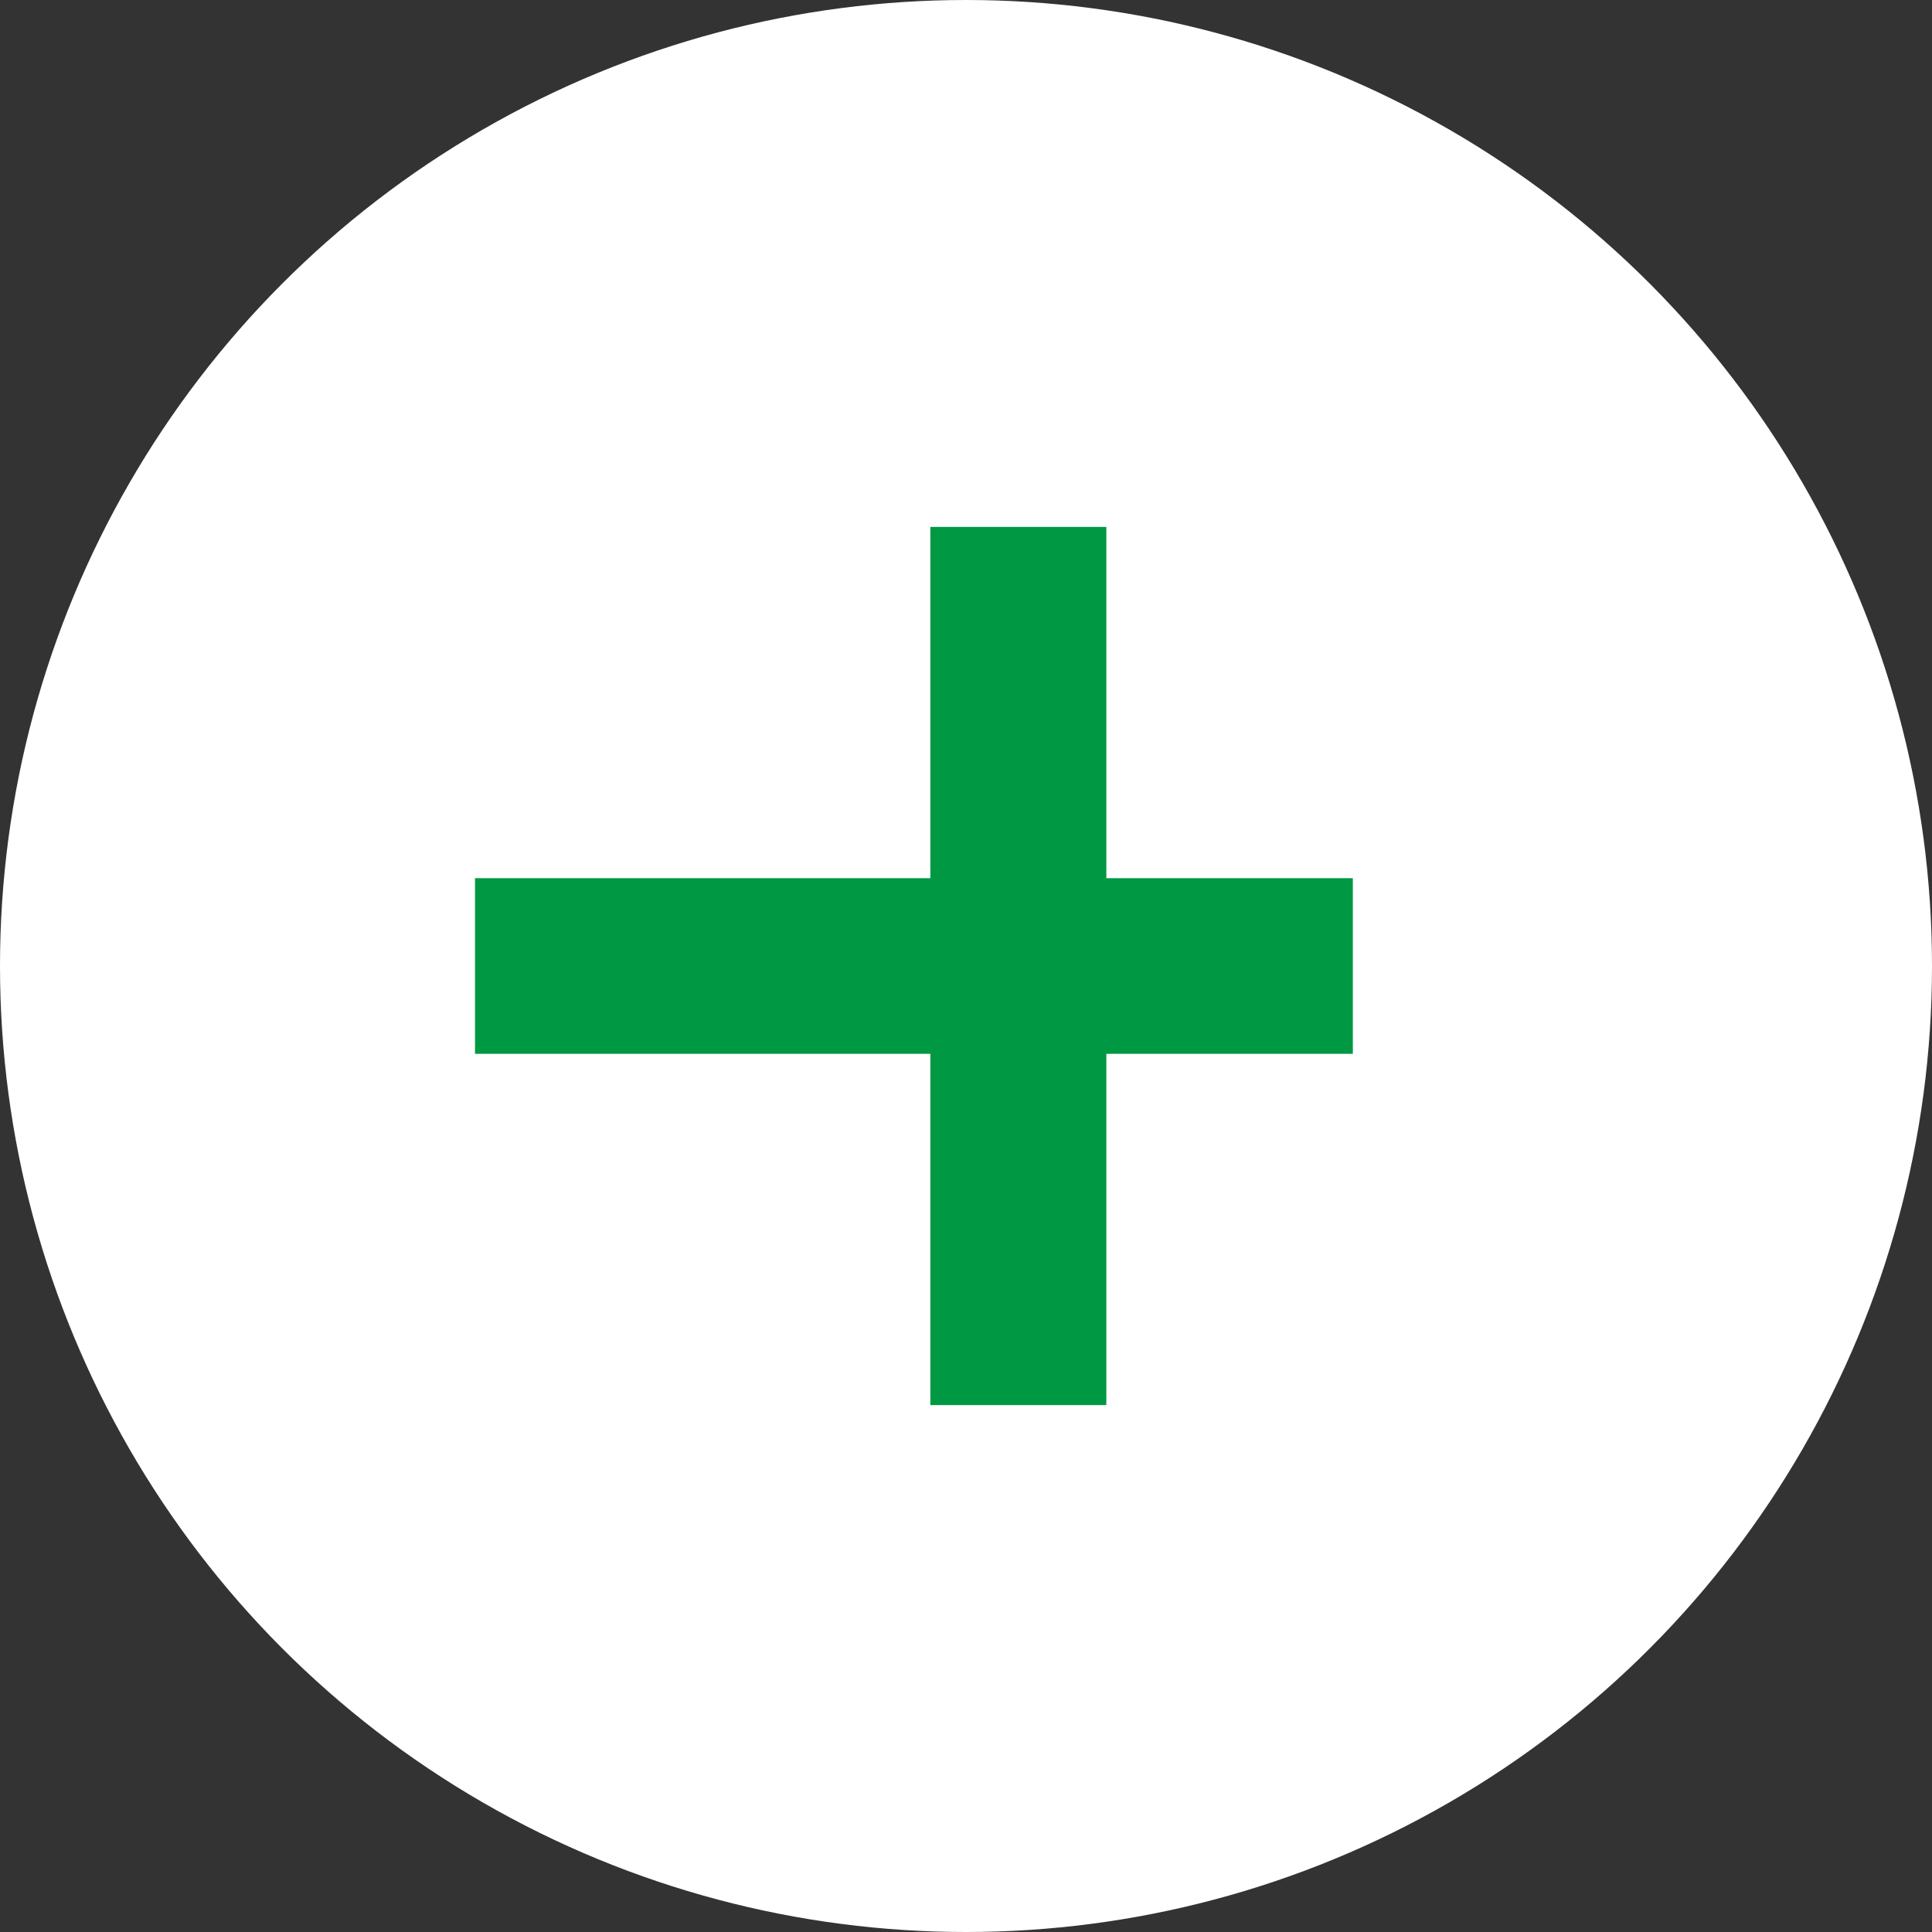<?xml version="1.0" encoding="UTF-8" standalone="no"?>
<!DOCTYPE svg PUBLIC "-//W3C//DTD SVG 1.1//EN" "http://www.w3.org/Graphics/SVG/1.1/DTD/svg11.dtd">
<svg width="100%" height="100%" viewBox="0 0 22 22" version="1.1" xmlns="http://www.w3.org/2000/svg" xmlns:xlink="http://www.w3.org/1999/xlink" xml:space="preserve" xmlns:serif="http://www.serif.com/" style="fill-rule:evenodd;clip-rule:evenodd;stroke-linejoin:round;stroke-miterlimit:2;">
    <rect x="0" y="0" width="22" height="22" fill="#333333" stroke="none"/>
    <g transform="matrix(1,0,0,1,-1779,-26)">
        <g transform="matrix(1,0,0,1,-7,0)">
            <g transform="matrix(0.88,0,0,0.88,202,1.36)">
                <circle cx="1812.5" cy="40.5" r="12.5" style="fill:white;"/>
            </g>
        </g>
        <g transform="matrix(1,0,0,1,-22,-1)">
            <g transform="matrix(0.833,0,0,0.4,330.333,22.6)">
                <rect x="1772" y="36" width="12" height="5" style="fill:rgb(0,152,67);"/>
            </g>
        </g>
        <g transform="matrix(1,0,0,1,-22,-1)">
            <g transform="matrix(0.167,0,0,2,1515.67,-39)">
                <rect x="1772" y="36" width="12" height="5" style="fill:rgb(0,152,67);"/>
            </g>
        </g>
    </g>
</svg>
